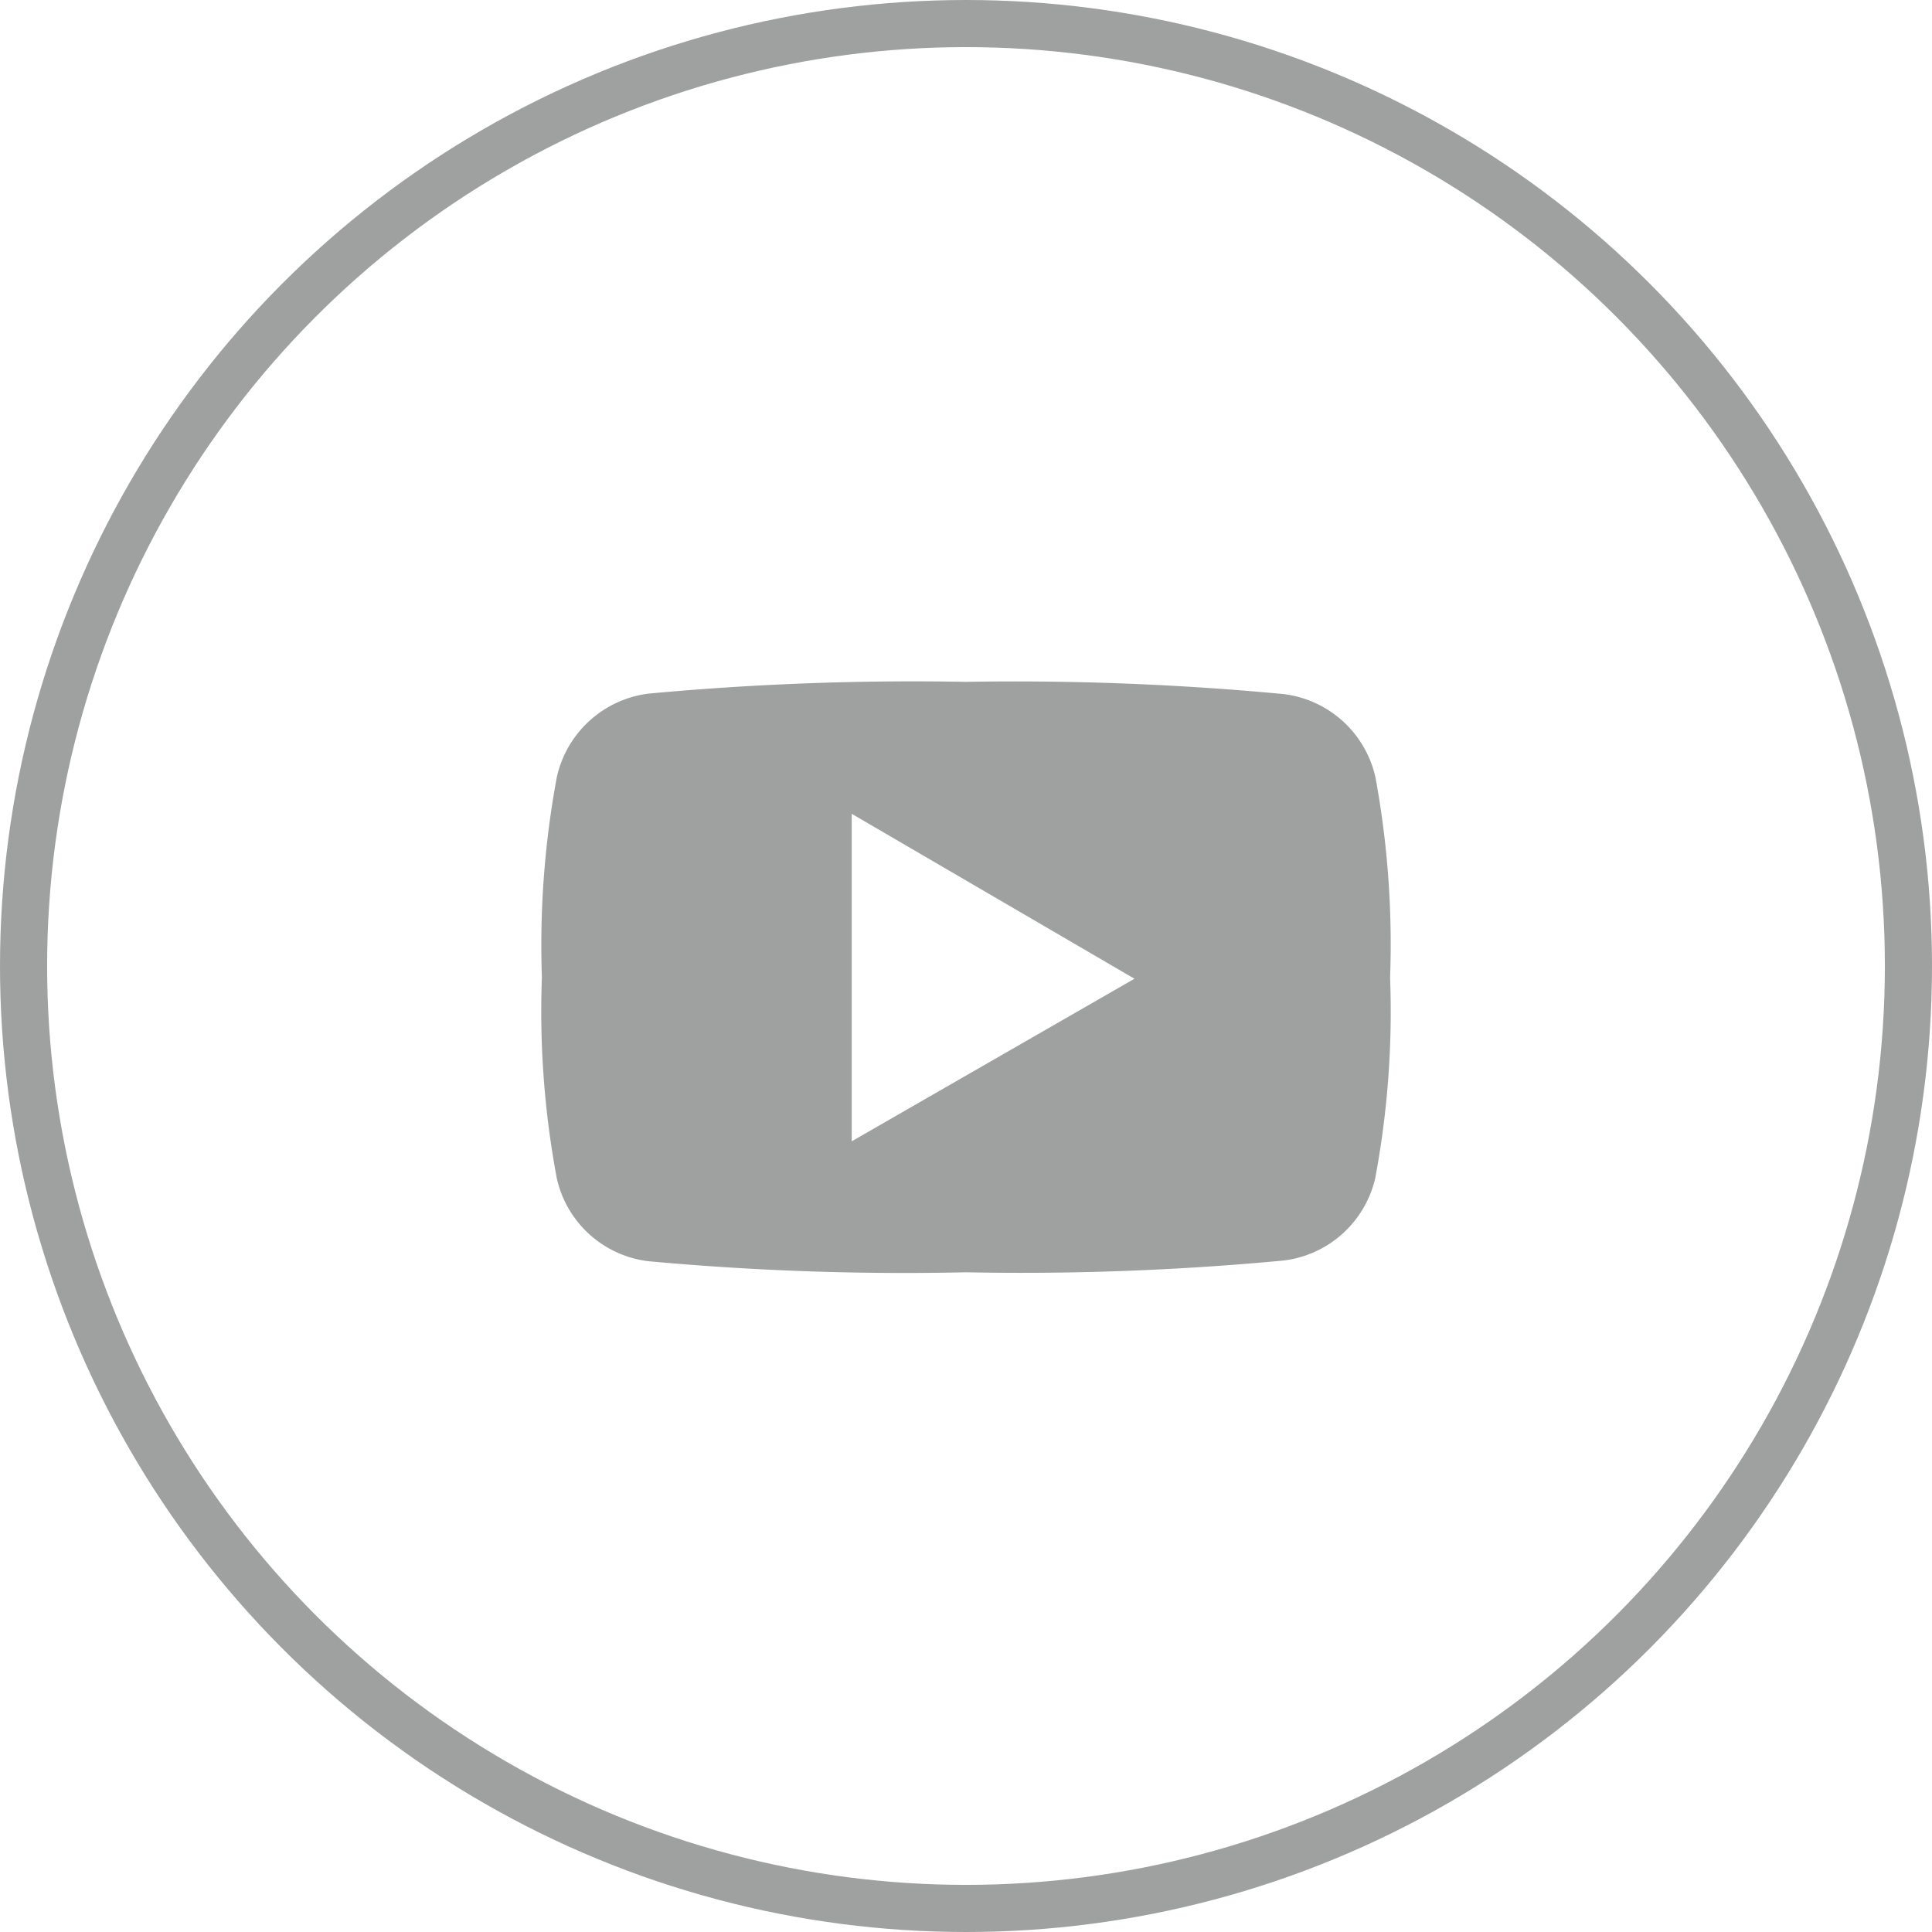 <svg xmlns="http://www.w3.org/2000/svg" viewBox="0 0 82 82"><defs><style>.cls-1{fill:none;stroke:#9fa0a0;stroke-miterlimit:10;stroke-width:2px;}.cls-2{fill:#9fa0a0;fill-rule:evenodd;}</style></defs><title>Asset 4</title><g id="Layer_2" data-name="Layer 2"><g id="レイヤー_1" data-name="レイヤー 1"><circle class="cls-1" cx="41" cy="41" r="40"/><path class="cls-2" d="M58.38,33a4.56,4.56,0,0,0-3.89-3.54A121.39,121.39,0,0,0,41,28.94a121.3,121.3,0,0,0-13.48.5A4.57,4.57,0,0,0,23.63,33,39,39,0,0,0,23,41.49,38.39,38.39,0,0,0,23.63,50a4.54,4.54,0,0,0,3.89,3.53A118.76,118.76,0,0,0,41,54a118.85,118.85,0,0,0,13.48-.5A4.55,4.55,0,0,0,58.37,50,38.39,38.39,0,0,0,59,41.49,39,39,0,0,0,58.38,33ZM36.15,48.44V34.54l12,7Z"/></g></g></svg>